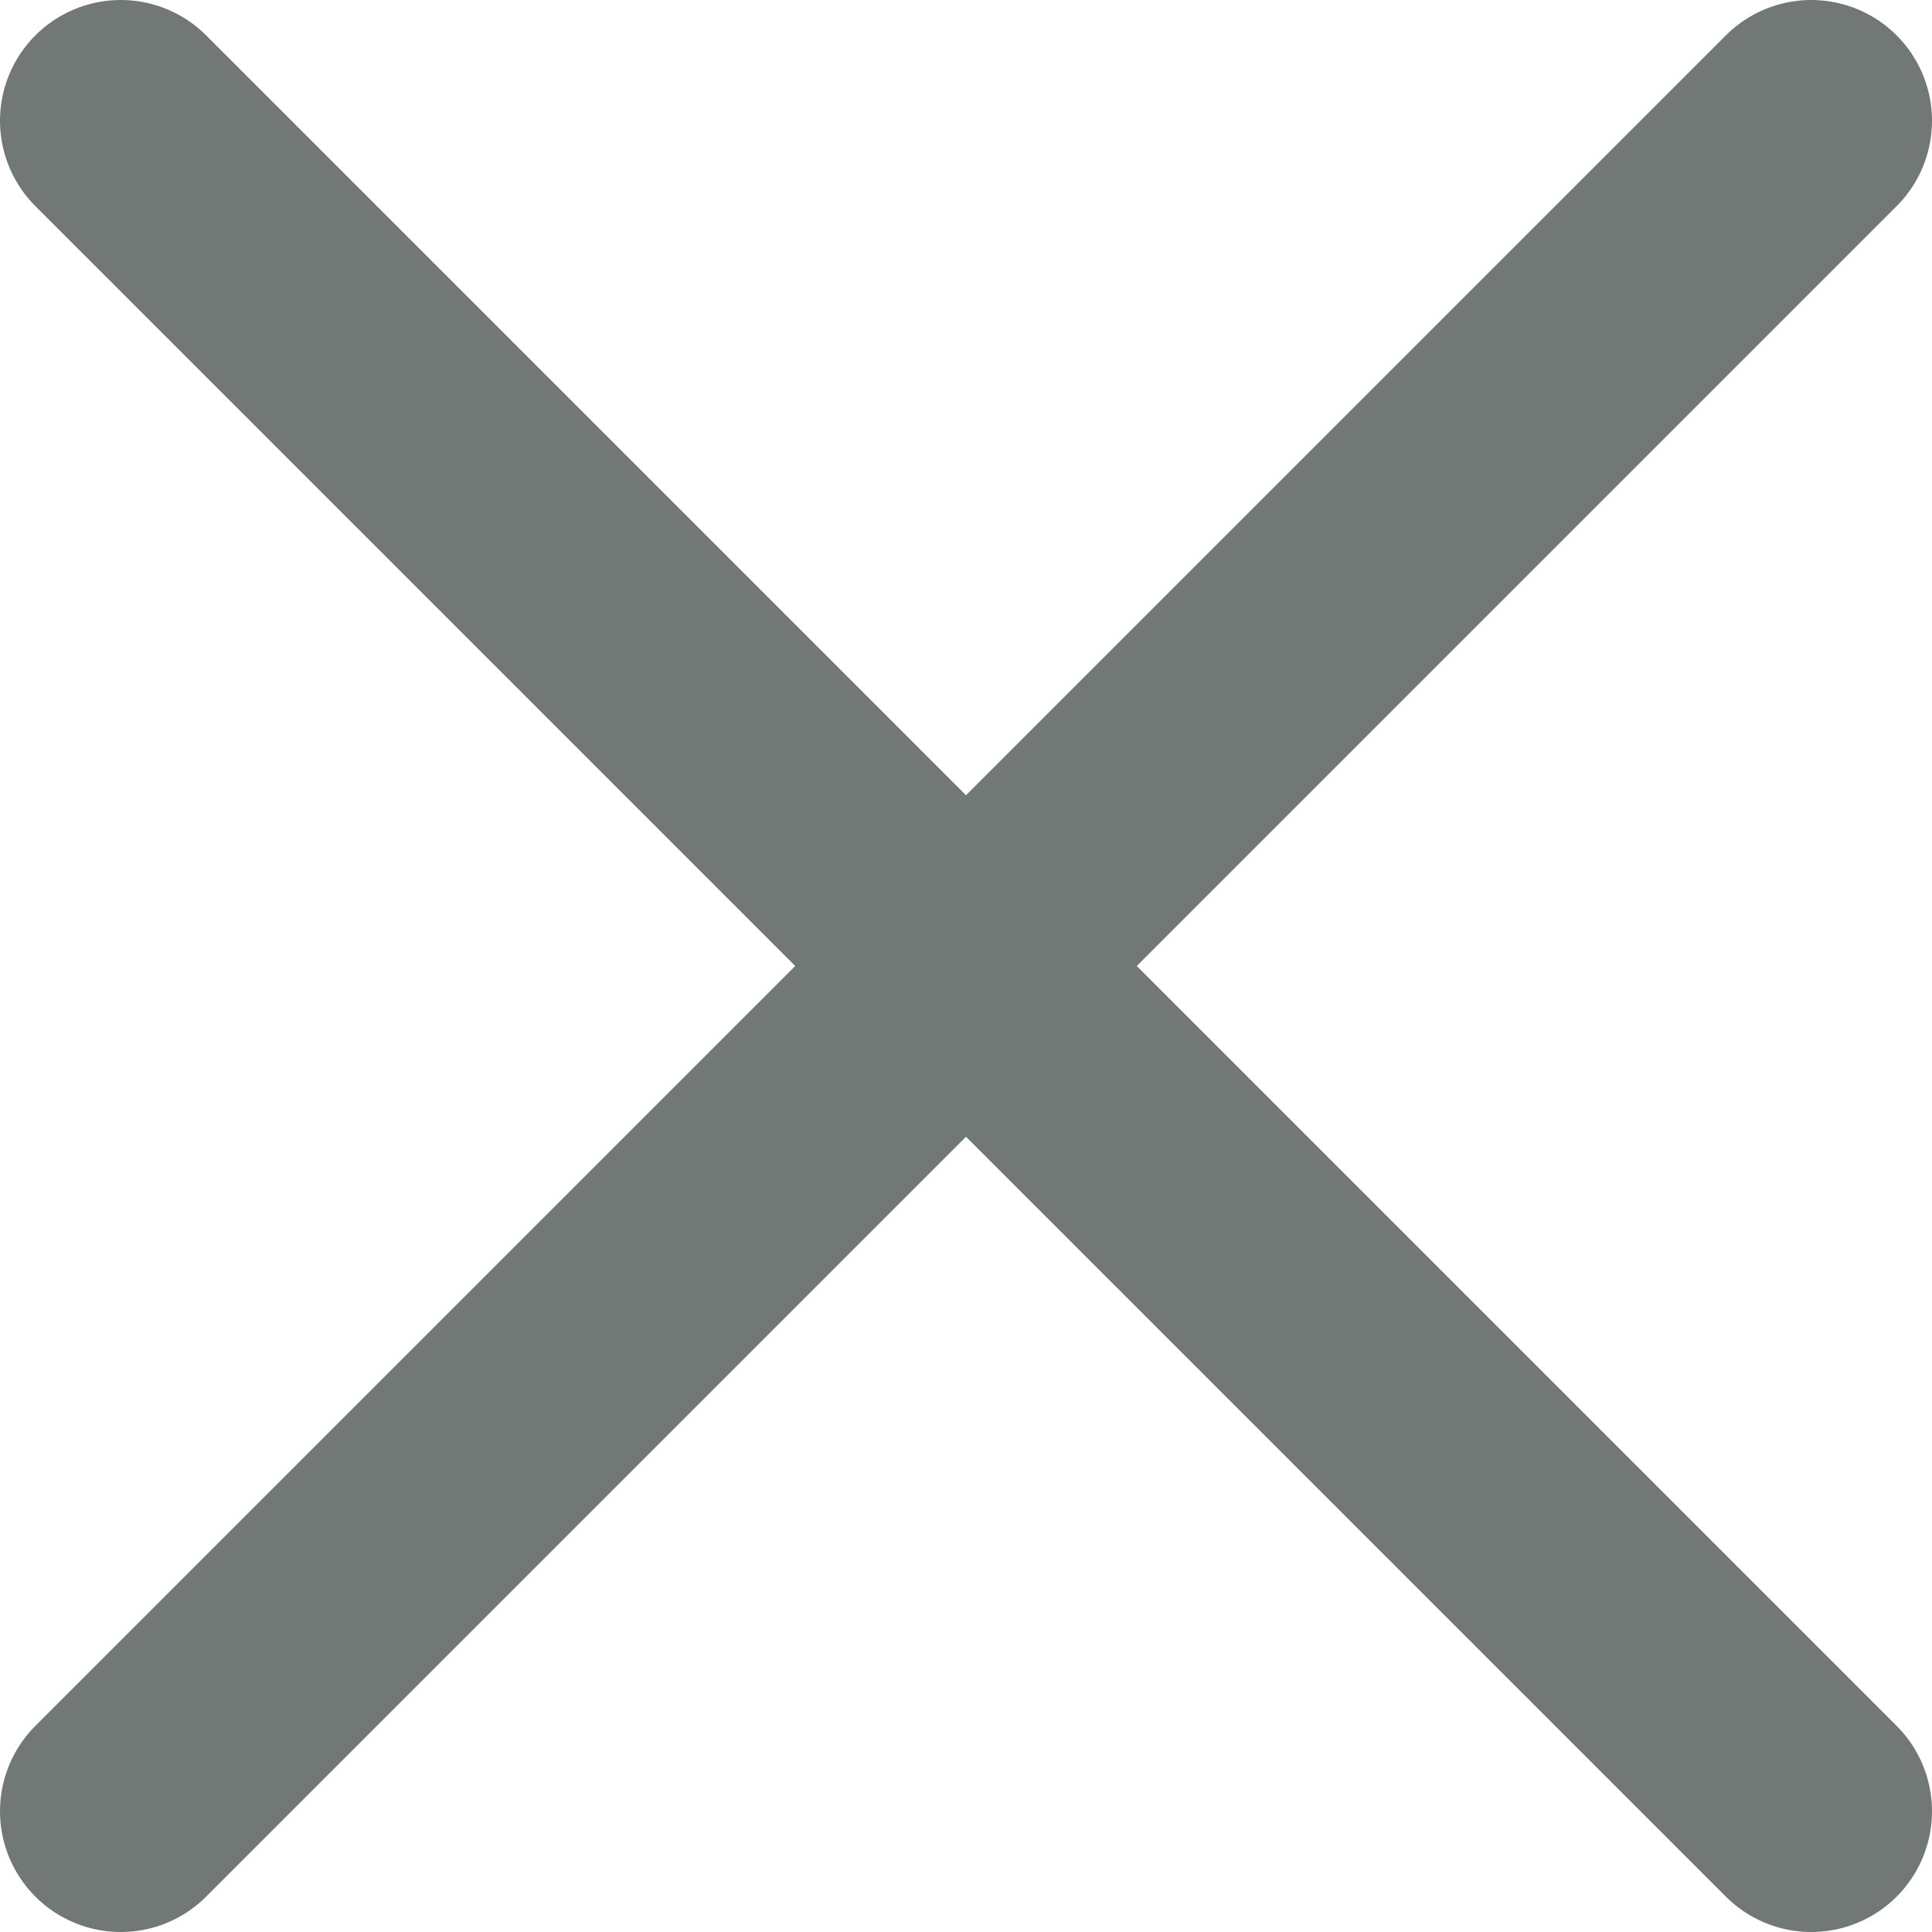 <svg width="16" height="16" viewBox="0 0 16 16" fill="none" xmlns="http://www.w3.org/2000/svg">
<g id="Close" clip-path="url(#clip0_1711_68)">
<path id="Vector 2" d="M1 1L8 8L1 15" stroke="#717875" stroke-width="2" stroke-linecap="round" stroke-linejoin="round"/>
<path id="Vector 3" d="M15 1L8 8L15 15" stroke="#717875" stroke-width="2" stroke-linecap="round" stroke-linejoin="round"/>
</g>
<defs>
<clipPath id="clip0_1711_68">
<rect width="16" height="16" fill="white"/>
</clipPath>
</defs>
</svg>
